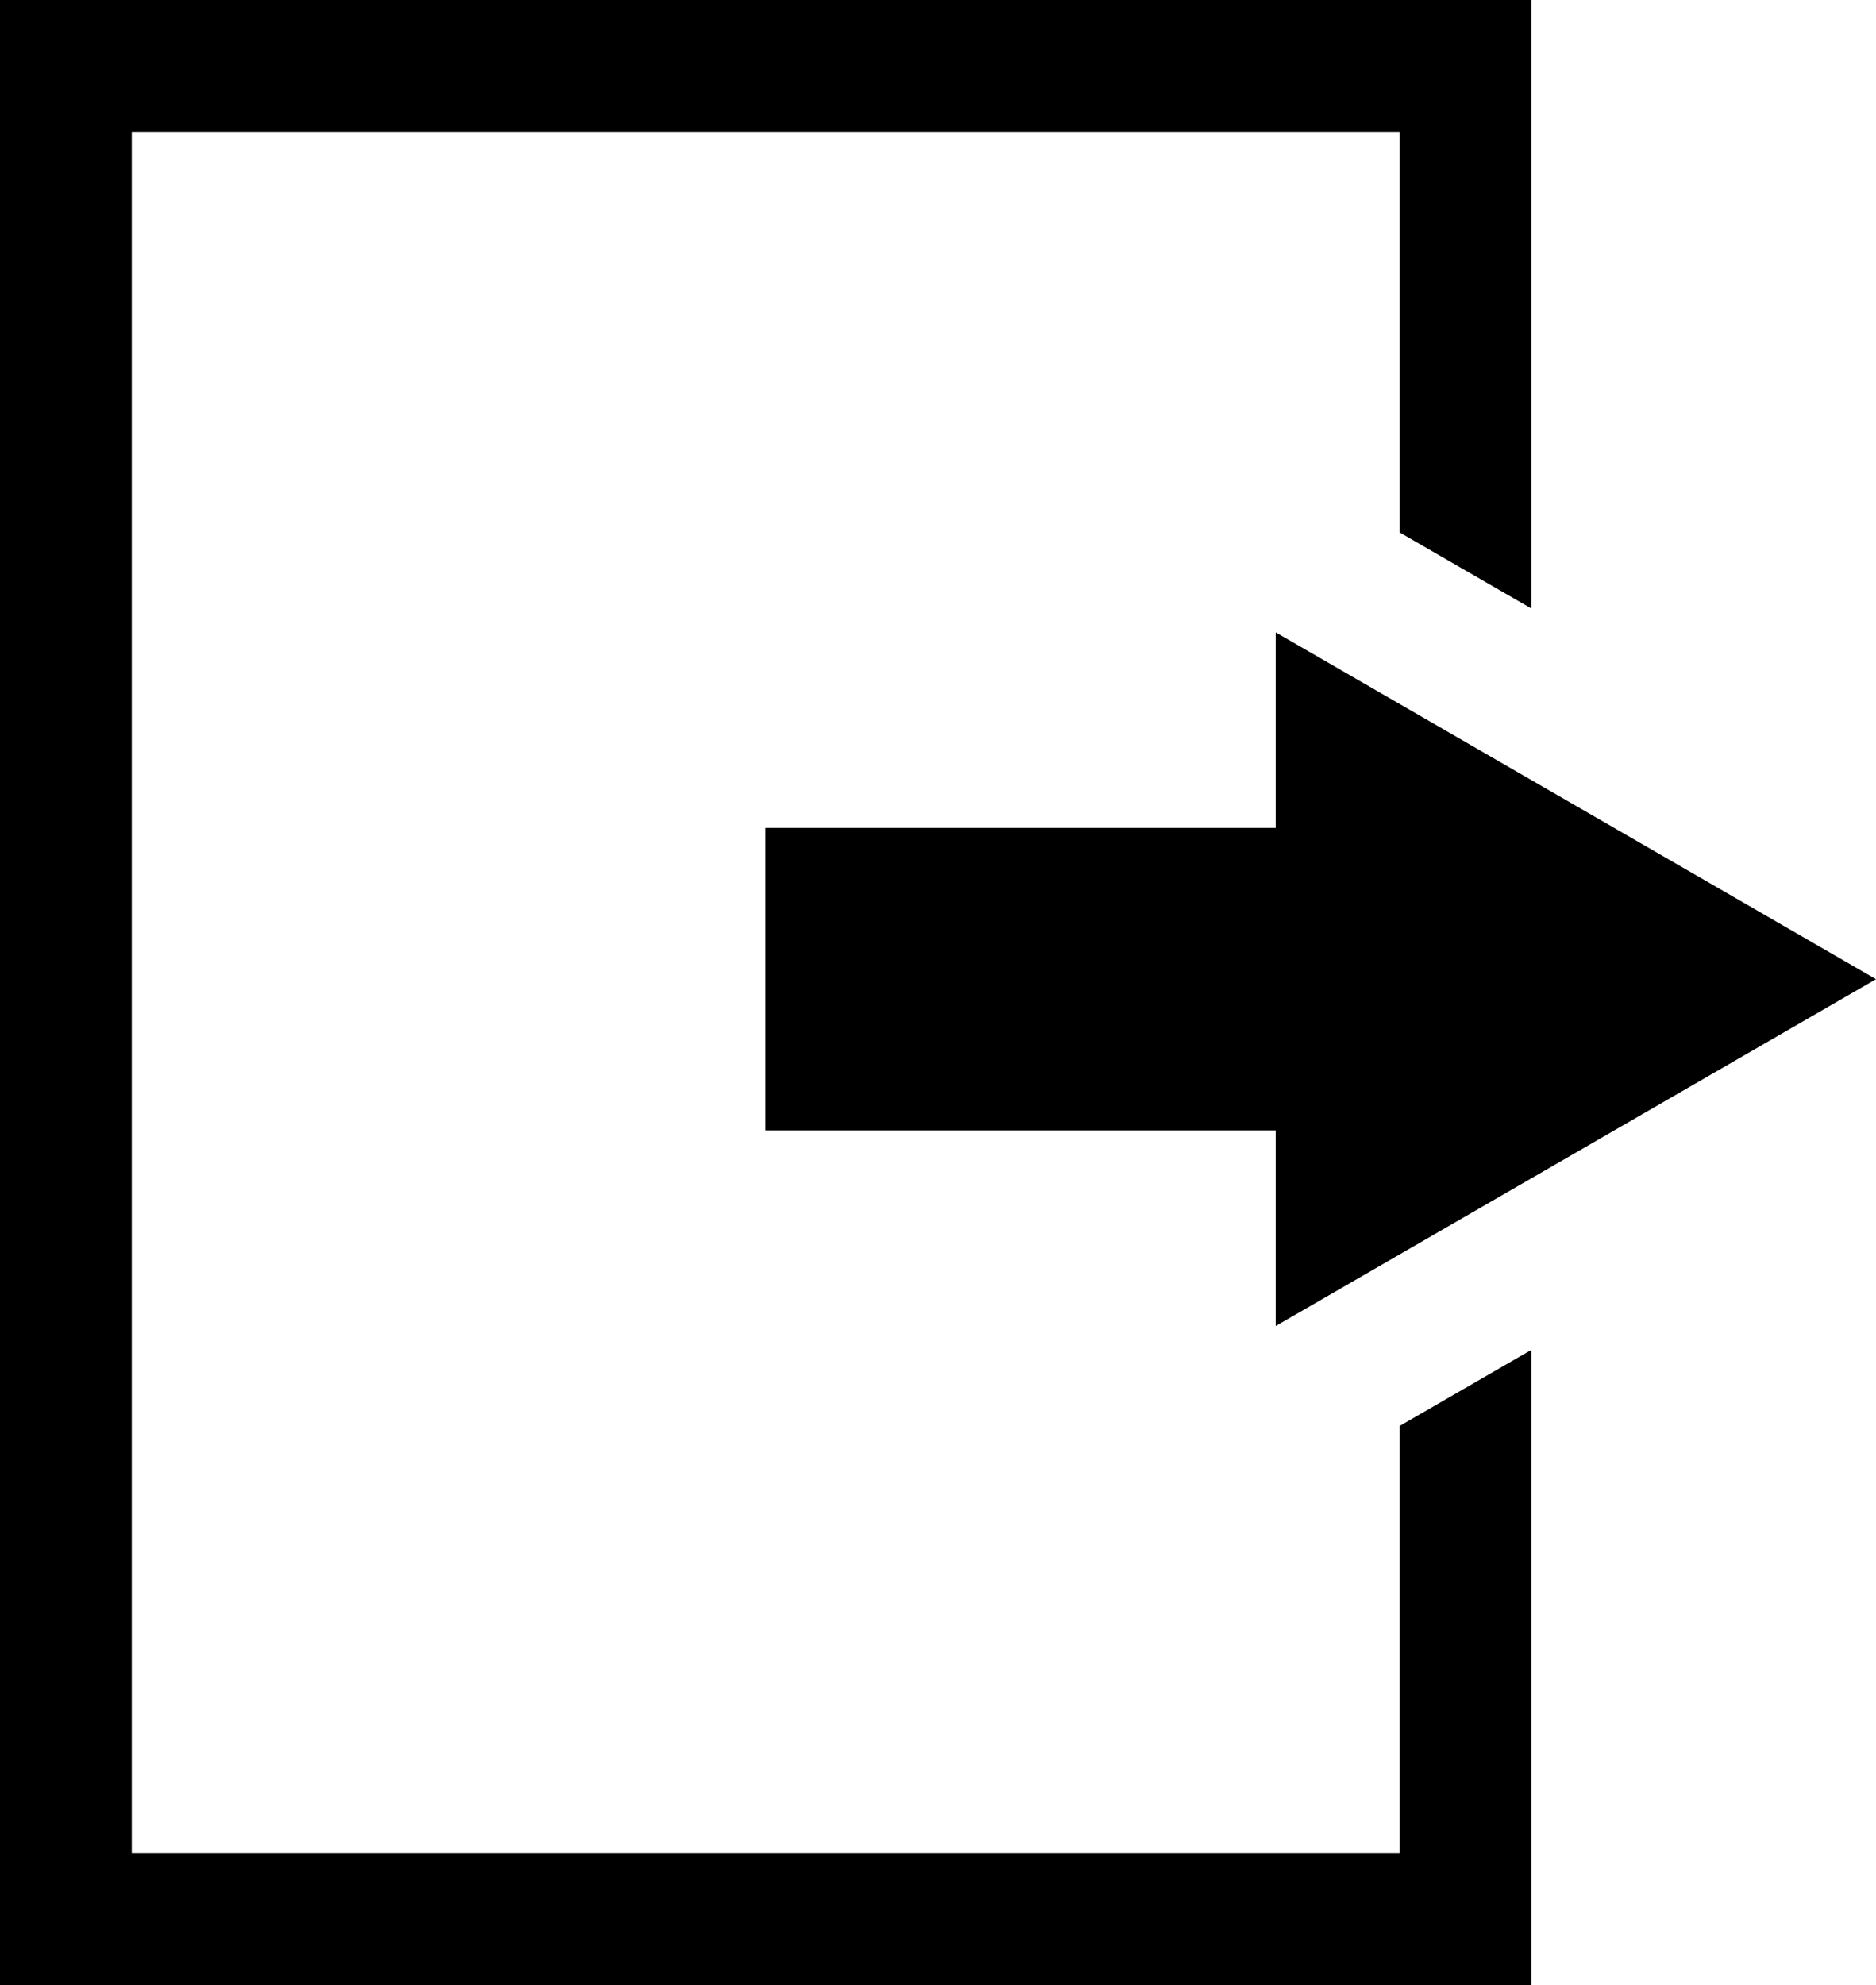 <?xml version="1.0" encoding="UTF-8"?>
<svg id="_レイヤー_2" data-name="レイヤー 2" xmlns="http://www.w3.org/2000/svg" viewBox="0 0 484.08 512">
  <defs>
    <style>
      .cls-1 {
        fill: #000;
        stroke-width: 0px;
      }
    </style>
  </defs>
  <g id="_10" data-name="10">
    <g>
      <polygon class="cls-1" points="361.14 367.79 361.14 478 34 478 34 34 361.14 34 361.14 137.31 395.14 156.94 395.14 0 0 0 0 512 395.14 512 395.14 348.16 361.14 367.79"/>
      <polygon class="cls-1" points="484.08 252.55 329.18 163.1 329.18 213.54 197.57 213.54 197.57 291.54 329.18 291.54 329.18 342 484.08 252.55"/>
    </g>
  </g>
</svg>